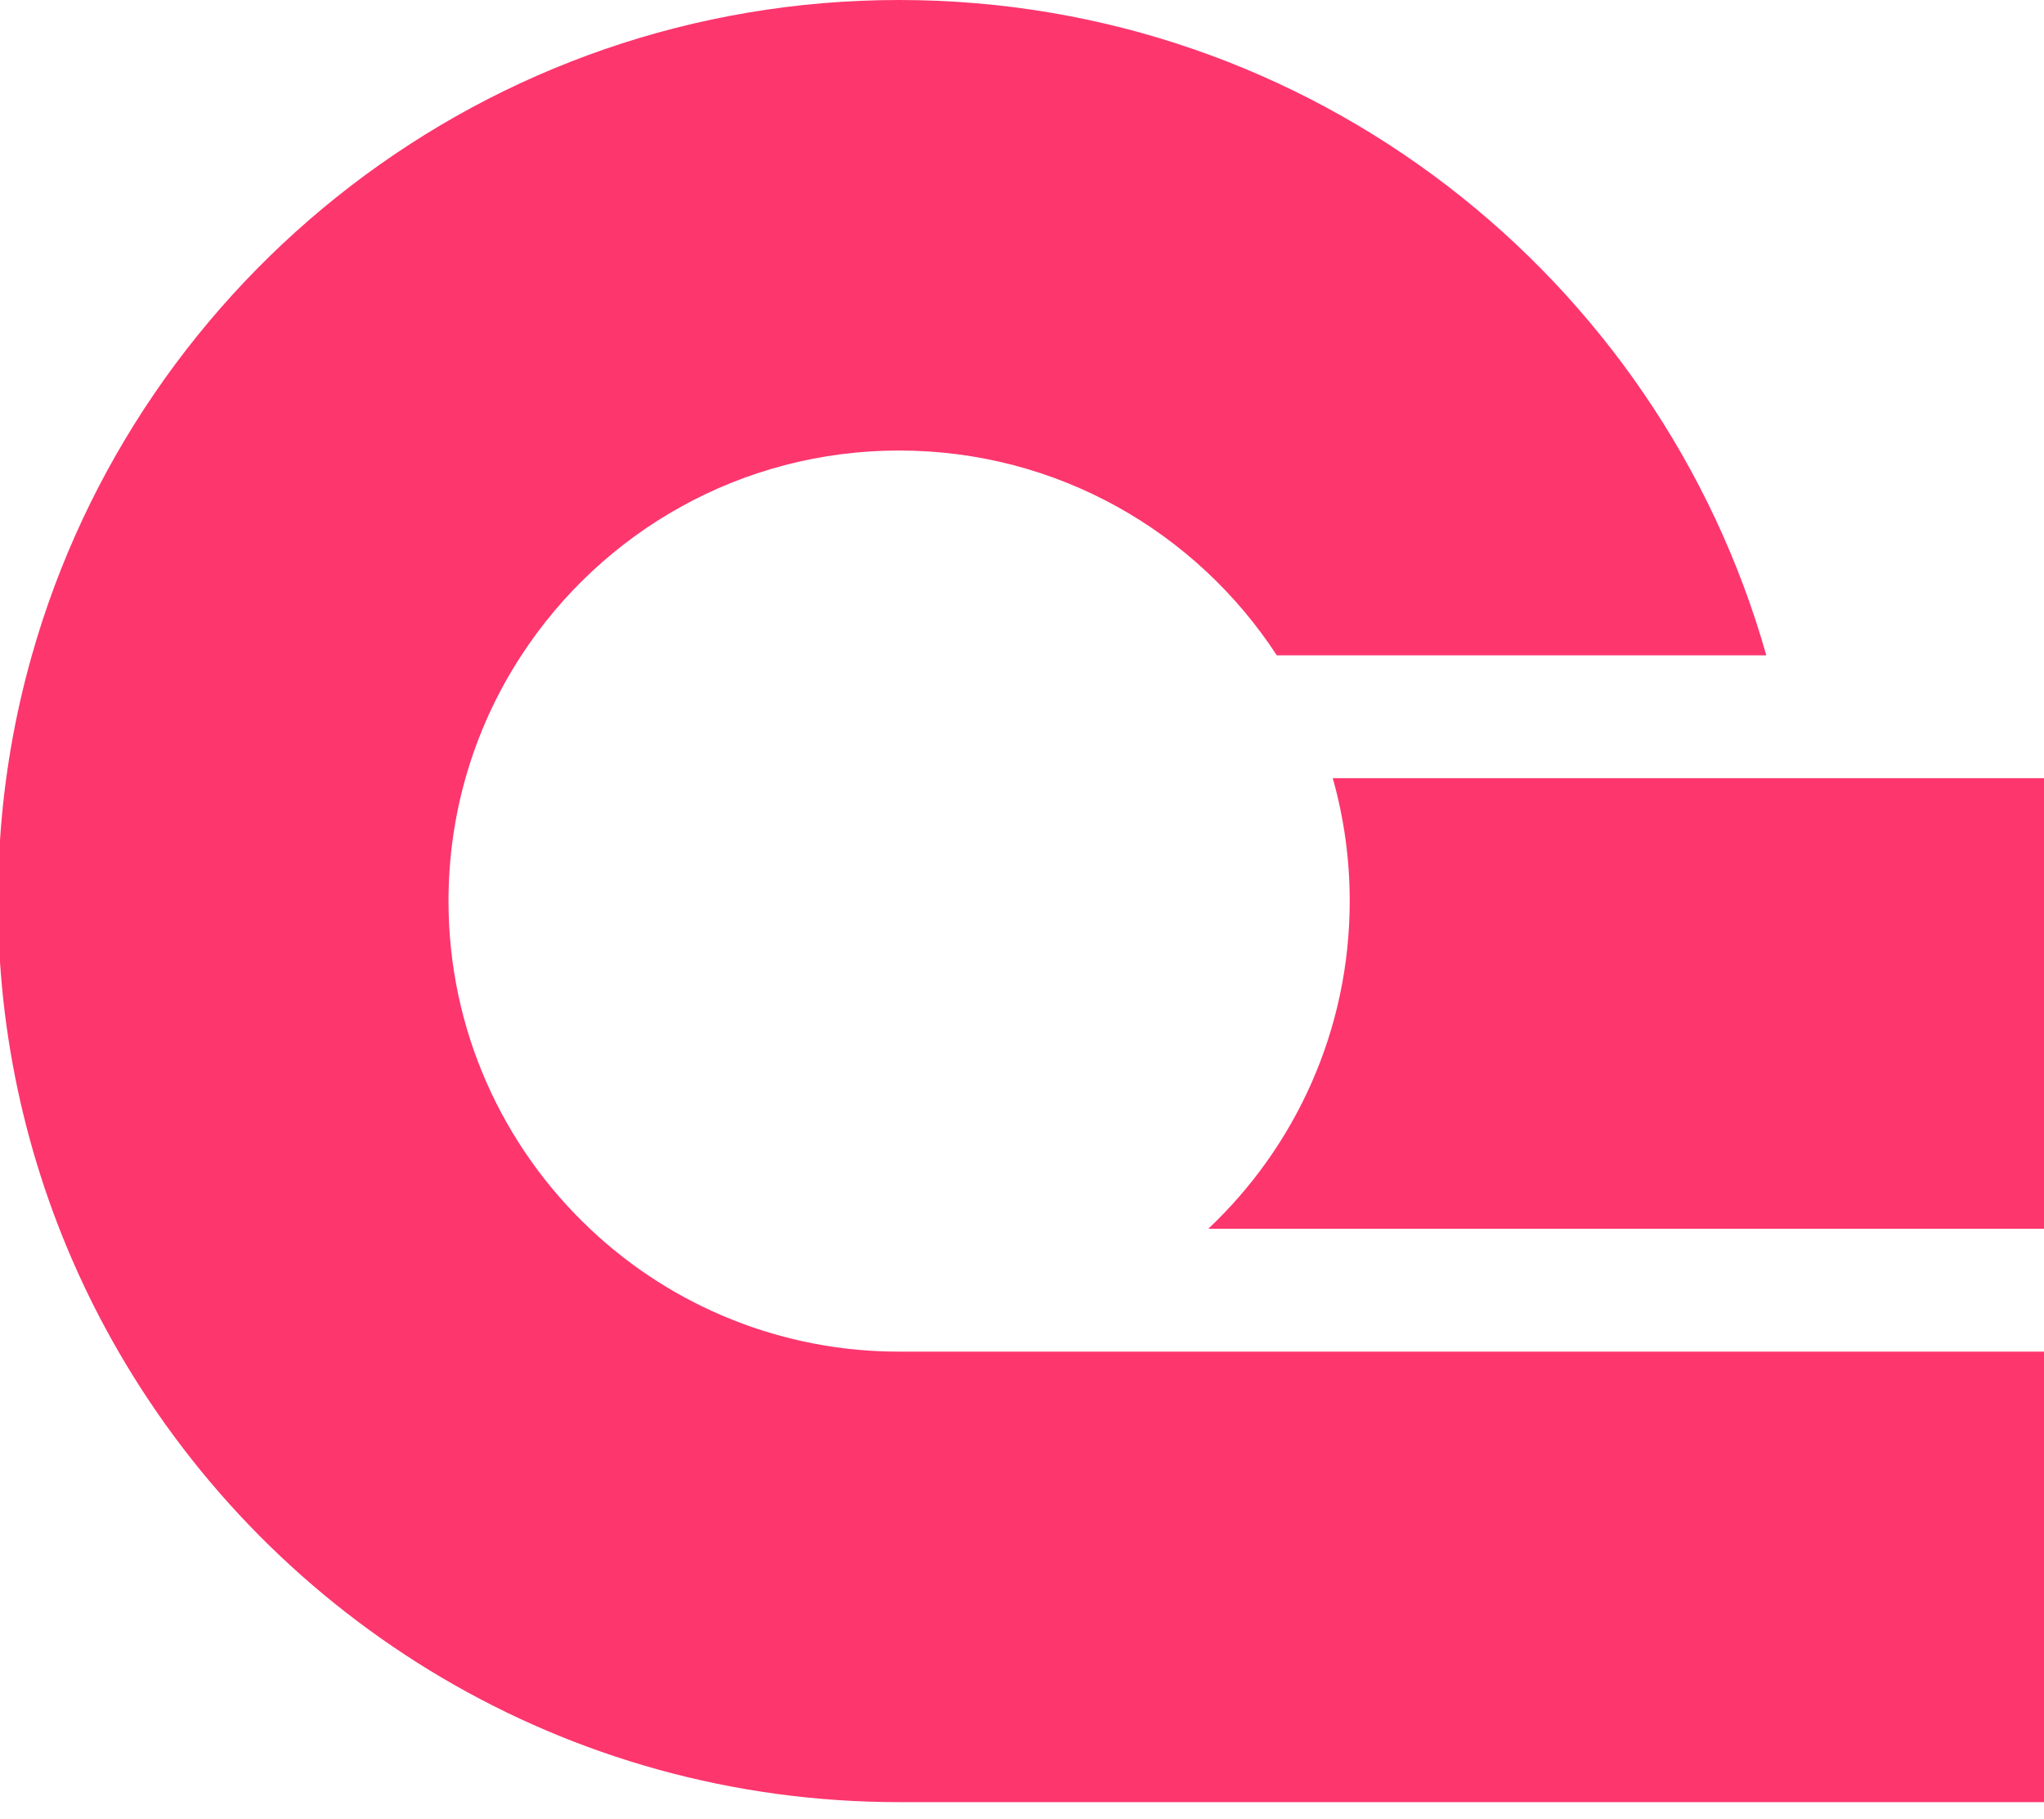 <svg xmlns="http://www.w3.org/2000/svg" fill="none" viewBox="0 0 100 89" height="89" width="100">
<path fill="#FD366E" d="M43.988 0C23.806 0 6.792 13.559 1.559 32.064C0.722 35.016 0.2 38.047 0 41.109L0 47.068C0.443 53.783 2.427 60.307 5.798 66.132C13.421 79.31 27.669 88.175 43.988 88.175H100V66.132H43.988C38.362 66.141 32.947 63.988 28.861 60.12C24.601 56.102 21.943 50.407 21.943 44.088C21.943 42.004 22.232 39.988 22.773 38.076C23.383 35.919 24.312 33.898 25.51 32.064C29.442 26.031 36.249 22.043 43.988 22.043C51.727 22.043 58.533 26.031 62.465 32.064H86.414C81.182 13.559 64.172 0 43.988 0ZM65.203 38.076C65.756 40.032 66.035 42.055 66.033 44.088C66.033 50.407 63.376 56.102 59.115 60.12H100V38.076H65.203Z"></path>
</svg>
